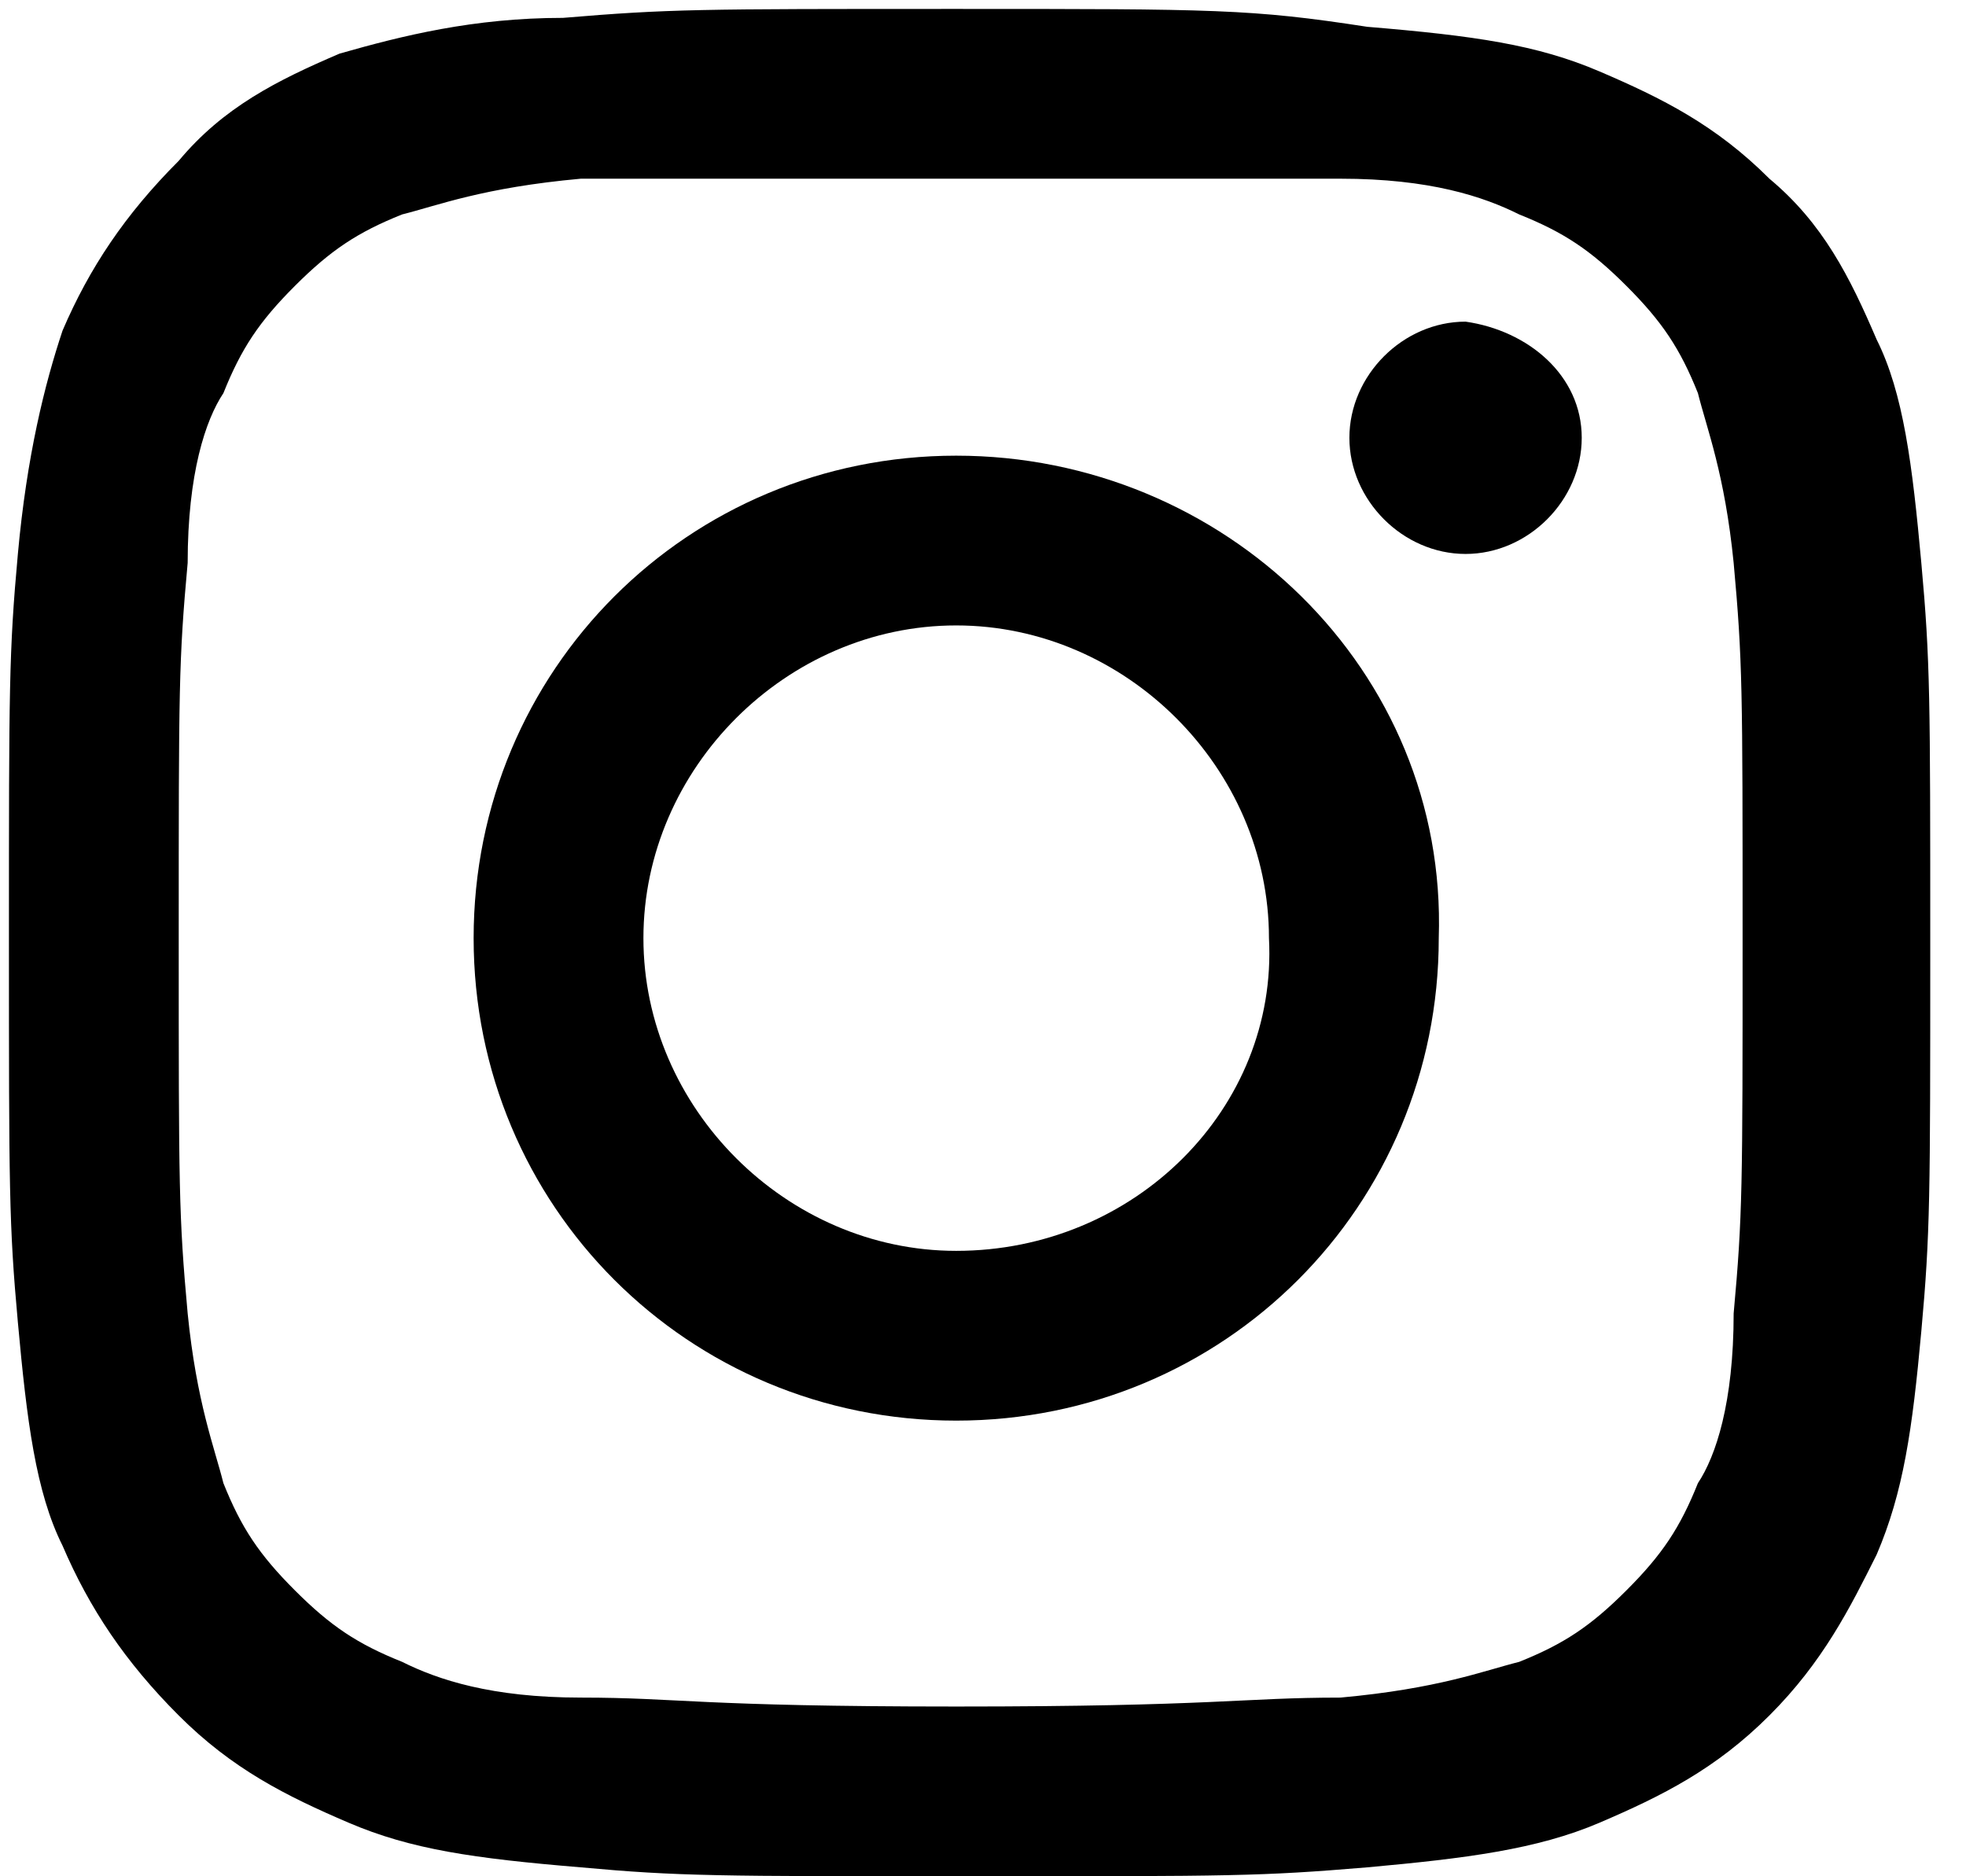 <?xml version="1.0" encoding="utf-8"?>
<!-- Generator: Adobe Illustrator 23.0.6, SVG Export Plug-In . SVG Version: 6.00 Build 0)  -->
<svg version="1.1" id="Layer_1" xmlns="http://www.w3.org/2000/svg" xmlns:xlink="http://www.w3.org/1999/xlink" x="0px" y="0px"
	 viewBox="0 0 22 21" style="enable-background:new 0 0 22 21;" xml:space="preserve">
<path d="M10.7,2C13.6,2,13.9,2,15,2c1,0,1.6,0.2,2,0.4c0.5,0.2,0.8,0.4,1.2,0.8c0.4,0.4,0.6,0.7,0.8,1.2c0.1,0.4,0.3,0.9,0.4,1.9
	c0.1,1.1,0.1,1.4,0.1,4.2c0,2.8,0,3.1-0.1,4.2c0,1-0.2,1.6-0.4,1.9c-0.2,0.5-0.4,0.8-0.8,1.2c-0.4,0.4-0.7,0.6-1.2,0.8
	c-0.4,0.1-0.9,0.3-2,0.4c-1.1,0-1.4,0.1-4.3,0.1S7.6,19,6.5,19c-1,0-1.6-0.2-2-0.4c-0.5-0.2-0.8-0.4-1.2-0.8
	c-0.4-0.4-0.6-0.7-0.8-1.2c-0.1-0.4-0.3-0.9-0.4-1.9c-0.1-1.1-0.1-1.4-0.1-4.2c0-2.8,0-3.1,0.1-4.2c0-1,0.2-1.6,0.4-1.9
	c0.2-0.5,0.4-0.8,0.8-1.2C3.7,2.8,4,2.6,4.5,2.4c0.4-0.1,0.9-0.3,2-0.4C7.6,2,7.9,2,10.7,2z M10.7,0.1c-2.9,0-3.2,0-4.4,0.1
	C5.3,0.2,4.5,0.4,3.8,0.6C3.1,0.9,2.5,1.2,2,1.8C1.4,2.4,1,3,0.7,3.7C0.5,4.3,0.3,5.1,0.2,6.2c-0.1,1.1-0.1,1.5-0.1,4.3
	c0,2.8,0,3.2,0.1,4.3c0.1,1.1,0.2,1.9,0.5,2.5C1,18,1.4,18.6,2,19.2c0.6,0.6,1.2,0.9,1.9,1.2c0.7,0.3,1.4,0.4,2.6,0.5
	c1.1,0.1,1.5,0.1,4.4,0.1c2.9,0,3.2,0,4.4-0.1c1.1-0.1,1.9-0.2,2.6-0.5c0.7-0.3,1.3-0.6,1.9-1.2c0.6-0.6,0.9-1.2,1.2-1.8
	c0.3-0.7,0.4-1.4,0.5-2.5c0.1-1.1,0.1-1.5,0.1-4.3c0-2.8,0-3.2-0.1-4.3c-0.1-1.1-0.2-1.9-0.5-2.5c-0.3-0.7-0.6-1.3-1.2-1.8
	c-0.6-0.6-1.2-0.9-1.9-1.2c-0.7-0.3-1.4-0.4-2.6-0.5C14,0.1,13.6,0.1,10.7,0.1z"/>
<path d="M10.7,5.1c-3,0-5.4,2.4-5.4,5.4c0,3,2.4,5.4,5.4,5.4c3,0,5.4-2.4,5.4-5.4C16.2,7.5,13.7,5.1,10.7,5.1z M10.7,14
	c-1.9,0-3.5-1.6-3.5-3.5C7.2,8.6,8.8,7,10.7,7c1.9,0,3.5,1.6,3.5,3.5C14.3,12.4,12.7,14,10.7,14z"/>
<path d="M17.7,4.9c0,0.7-0.6,1.3-1.3,1.3c-0.7,0-1.3-0.6-1.3-1.3c0-0.7,0.6-1.3,1.3-1.3C17.1,3.7,17.7,4.2,17.7,4.9z"/>
</svg>
